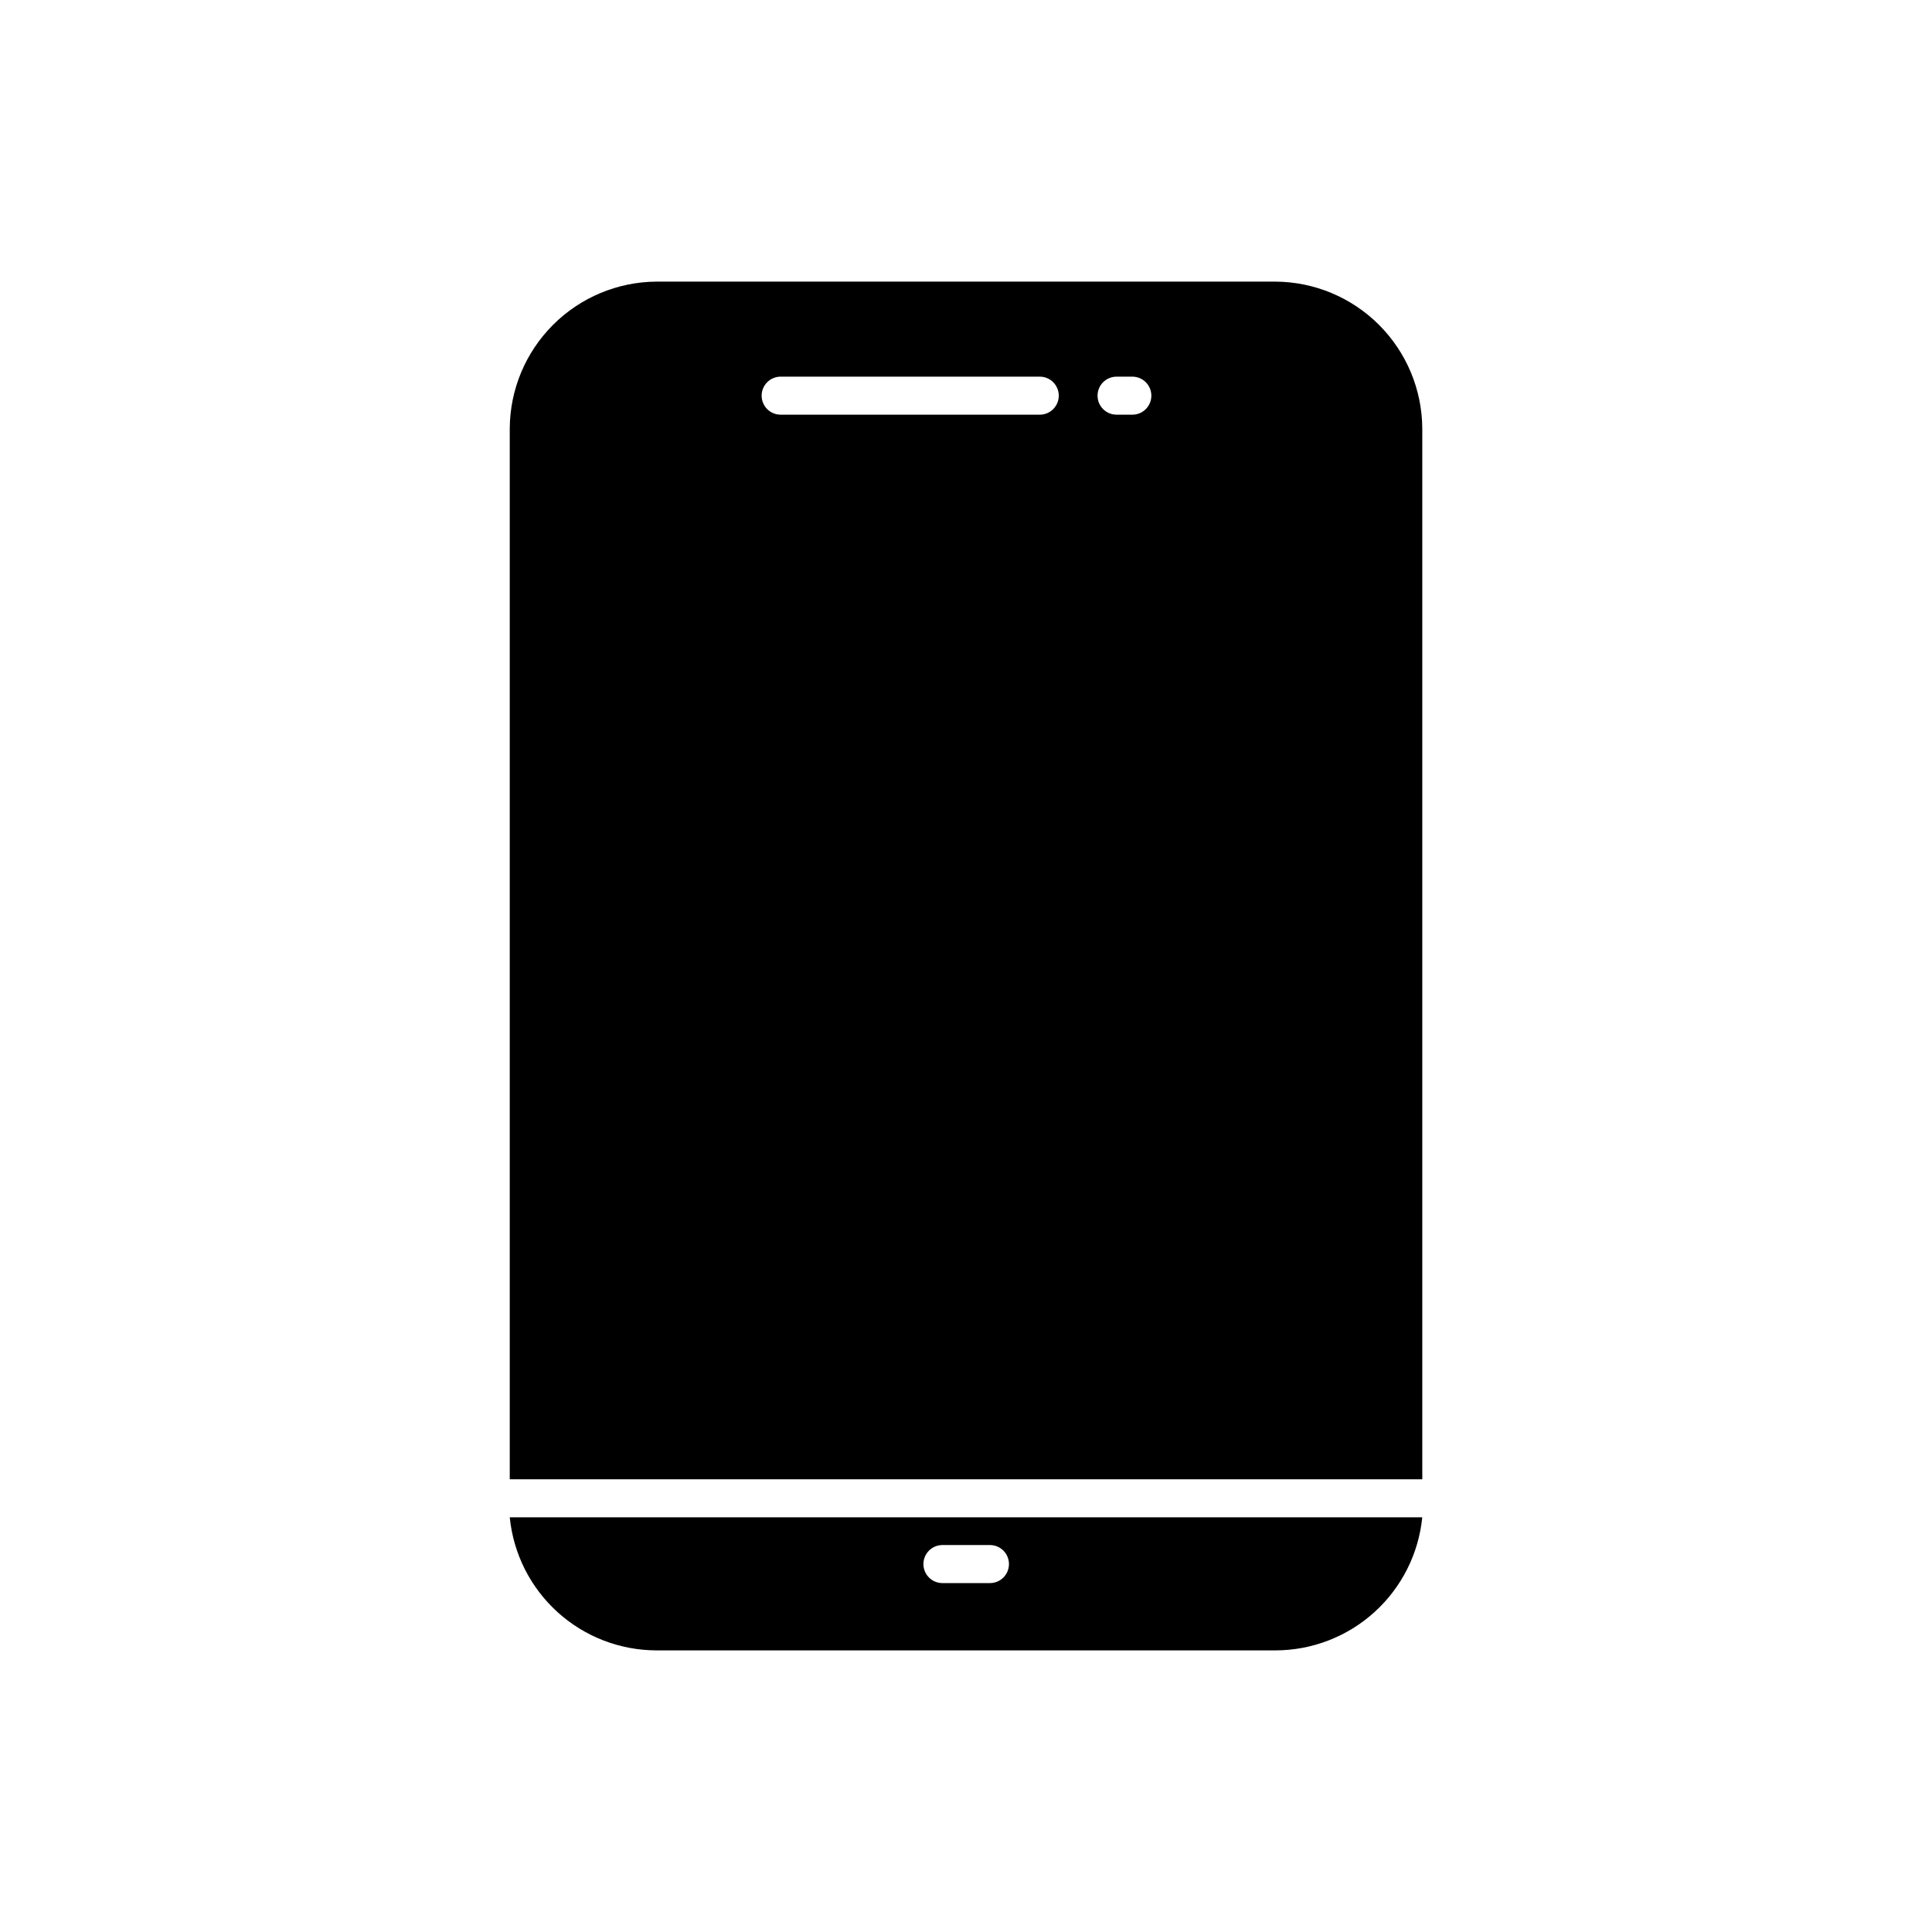 <?xml version="1.0" encoding="UTF-8"?>
<!-- Uploaded to: SVG Repo, www.svgrepo.com, Generator: SVG Repo Mixer Tools -->
<svg fill="#000000" width="800px" height="800px" version="1.1" viewBox="144 144 512 512" xmlns="http://www.w3.org/2000/svg">
 <g>
  <path d="m482.02 218.63h-164.04c-10.293 0.062-20.148 4.184-27.426 11.465-7.281 7.277-11.402 17.133-11.465 27.426v278.51h241.83v-278.51c-0.066-10.293-4.188-20.148-11.465-27.426-7.281-7.281-17.137-11.402-27.43-11.465zm-62.473 35.266h-68.668c-2.785 0-5.039-2.258-5.039-5.039s2.254-5.039 5.039-5.039h68.668c2.781 0 5.039 2.258 5.039 5.039s-2.258 5.039-5.039 5.039zm24.535 0h-4.184c-2.781 0-5.035-2.258-5.035-5.039s2.254-5.039 5.035-5.039h4.184c2.781 0 5.039 2.258 5.039 5.039s-2.258 5.039-5.039 5.039z"/>
  <path d="m279.09 546.1c0.961 9.656 5.469 18.605 12.656 25.121s16.535 10.133 26.234 10.148h164.04c9.699-0.016 19.051-3.633 26.234-10.148 7.188-6.516 11.699-15.465 12.66-25.121zm127.26 17.434h-12.598c-2.781 0-5.035-2.254-5.035-5.039 0-2.781 2.254-5.039 5.035-5.039h12.598c2.781 0 5.035 2.258 5.035 5.039 0 2.785-2.254 5.039-5.035 5.039z"/>
 </g>
</svg>